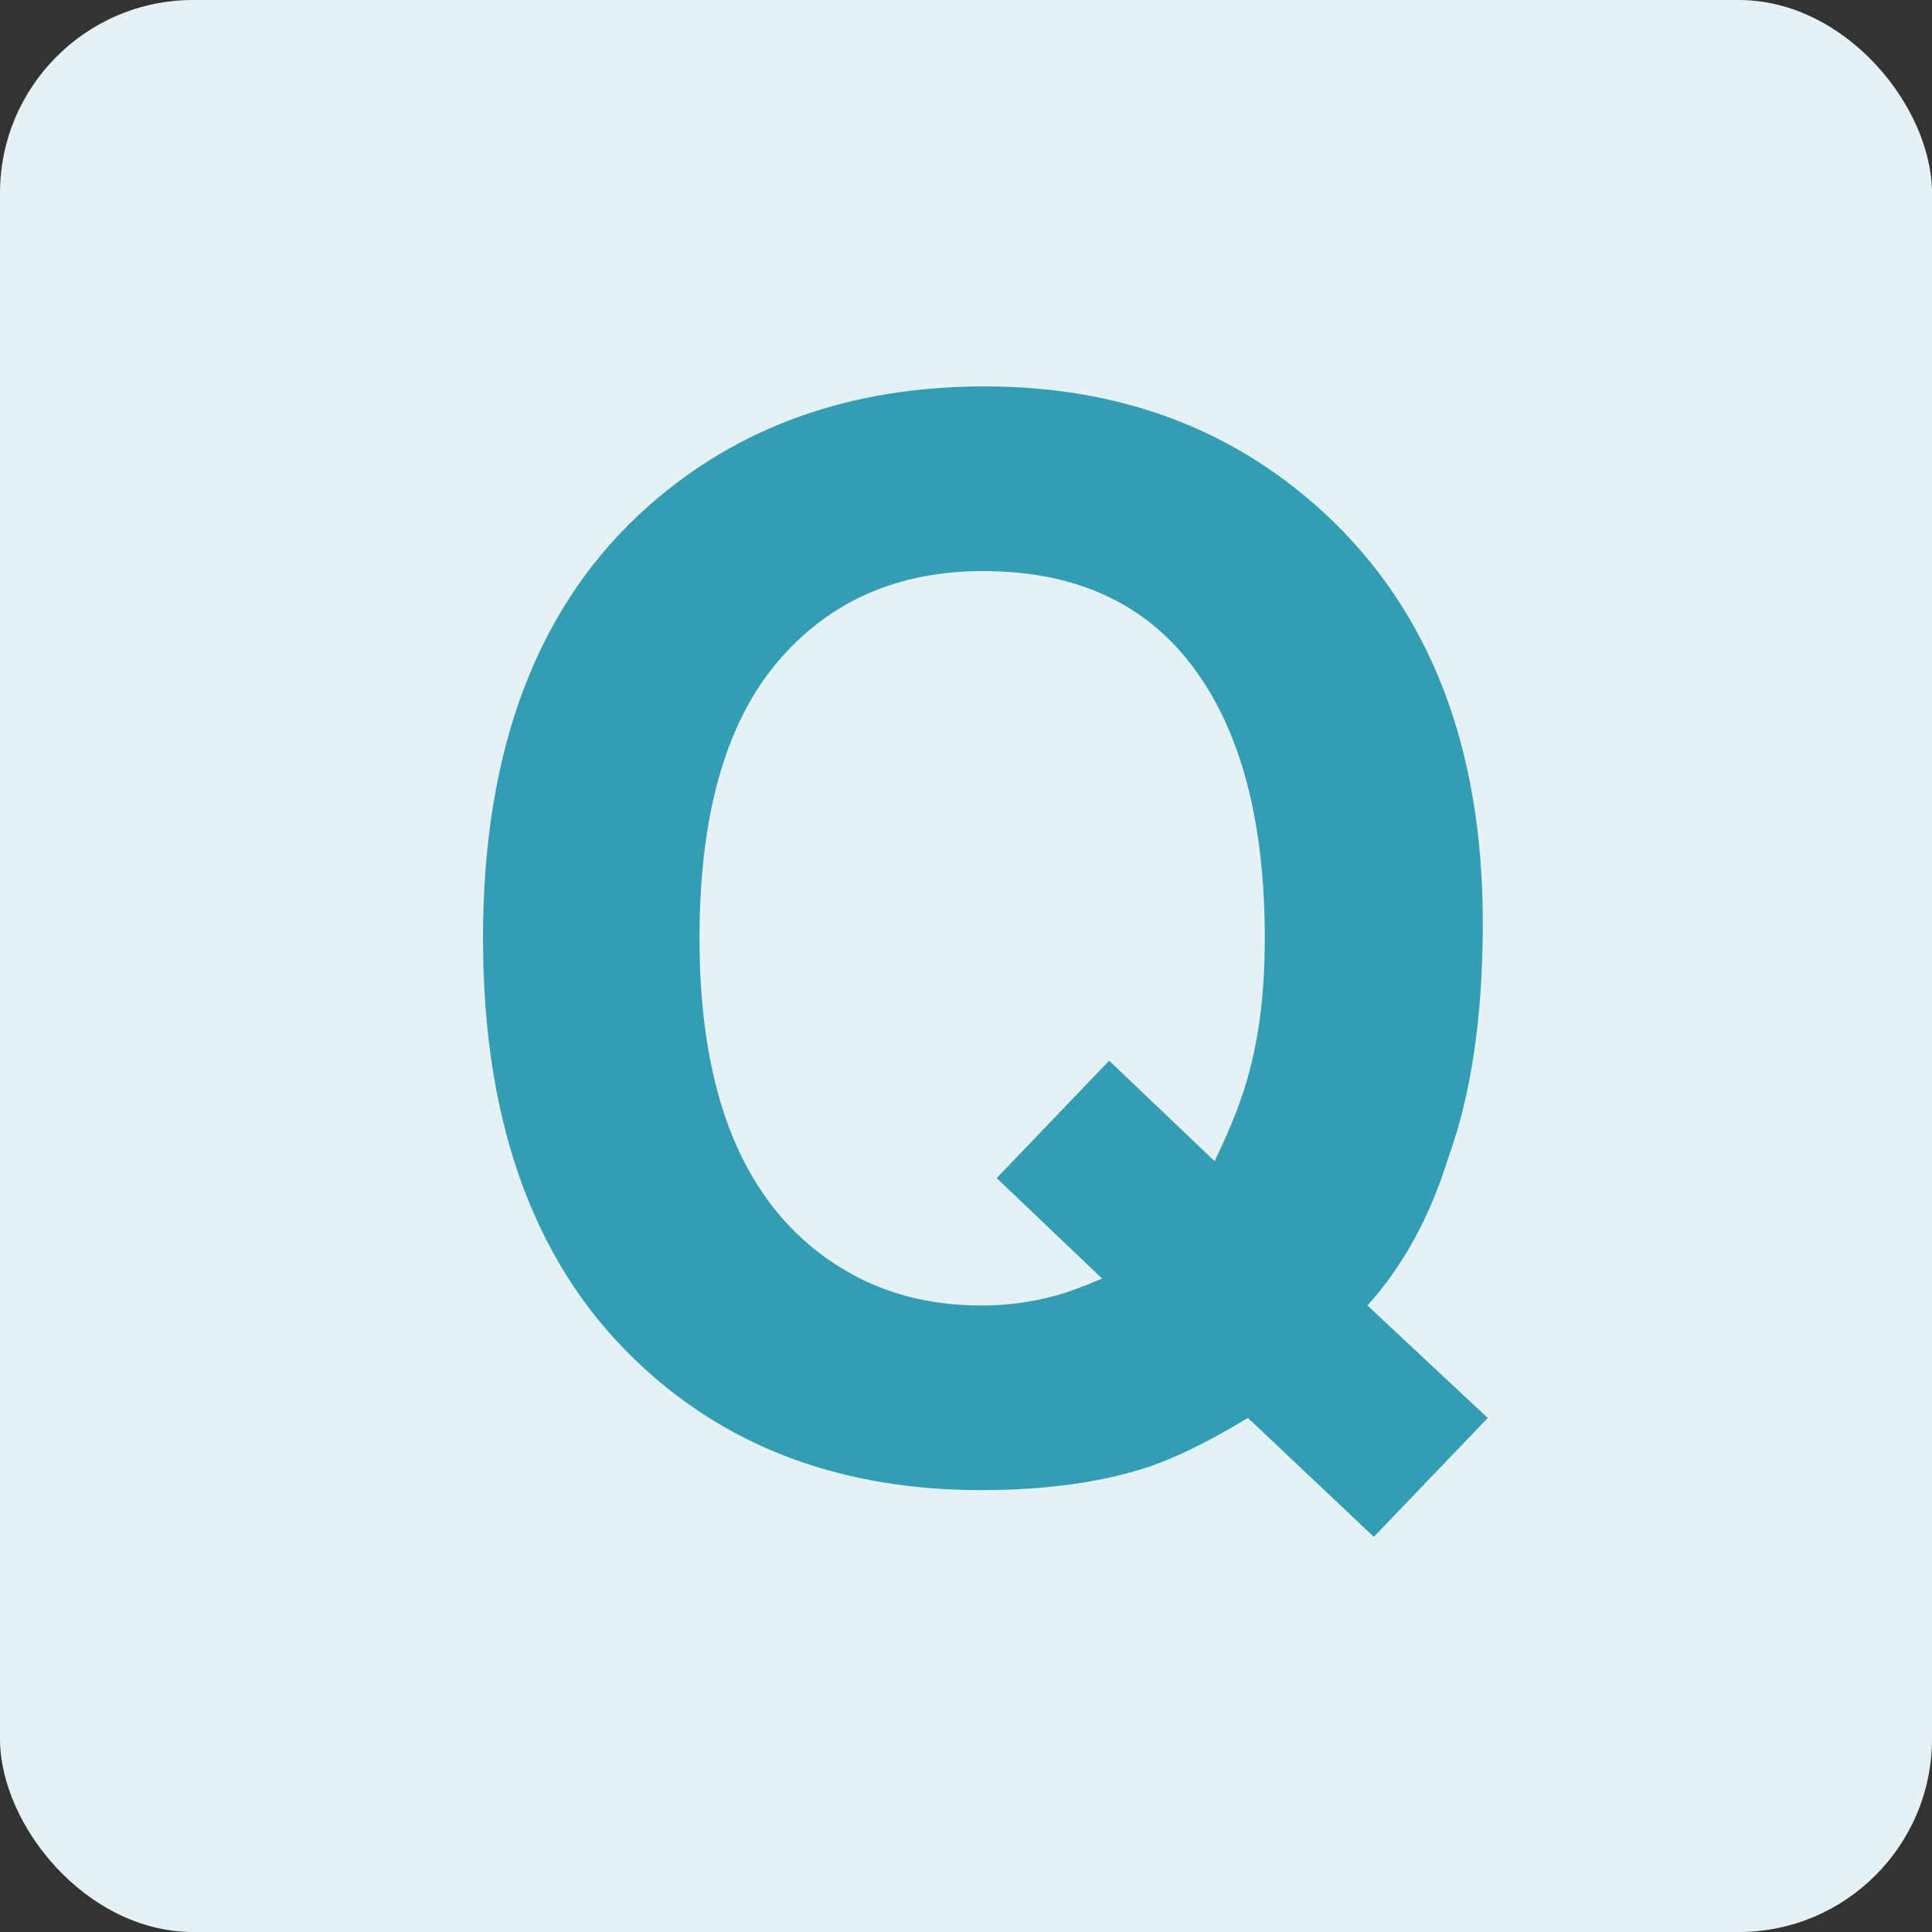 <svg width="32" height="32" viewBox="0 0 32 32" xmlns="http://www.w3.org/2000/svg">
    <rect x="0" y="0" width="32" height="32" fill="#333333" stroke="none"/>
    <g fill="none" fill-rule="evenodd">
        <rect fill="#E5F2F5" width="32" height="32" rx="3.2"/>
        <path d="M19.027 24.295c-.773.257-1.699.386-2.777.386-2.25 0-4.11-.672-5.578-2.015C8.89 21.048 8 18.673 8 15.54c0-3.157.914-5.543 2.742-7.16C12.234 7.06 14.09 6.4 16.31 6.4c2.234 0 4.109.7 5.625 2.098 1.75 1.617 2.625 3.879 2.625 6.785 0 1.539-.188 2.828-.563 3.867-.305.992-.754 1.816-1.348 2.473l1.993 1.863-1.887 1.969-2.086-1.97c-.633.384-1.18.653-1.64.81zm-.773-3.118-1.746-1.664 1.863-1.945 1.746 1.664c.274-.562.465-1.055.574-1.477.172-.632.258-1.37.258-2.214 0-1.938-.396-3.436-1.19-4.495-.792-1.058-1.95-1.587-3.474-1.587-1.43 0-2.57.507-3.422 1.523-.851 1.016-1.277 2.535-1.277 4.559 0 2.367.61 4.062 1.828 5.086.79.664 1.734.996 2.836.996.414 0 .813-.051 1.195-.153.211-.054.48-.152.809-.293z" fill="#339EB3" fill-rule="nonzero"/>
    </g>
</svg>
